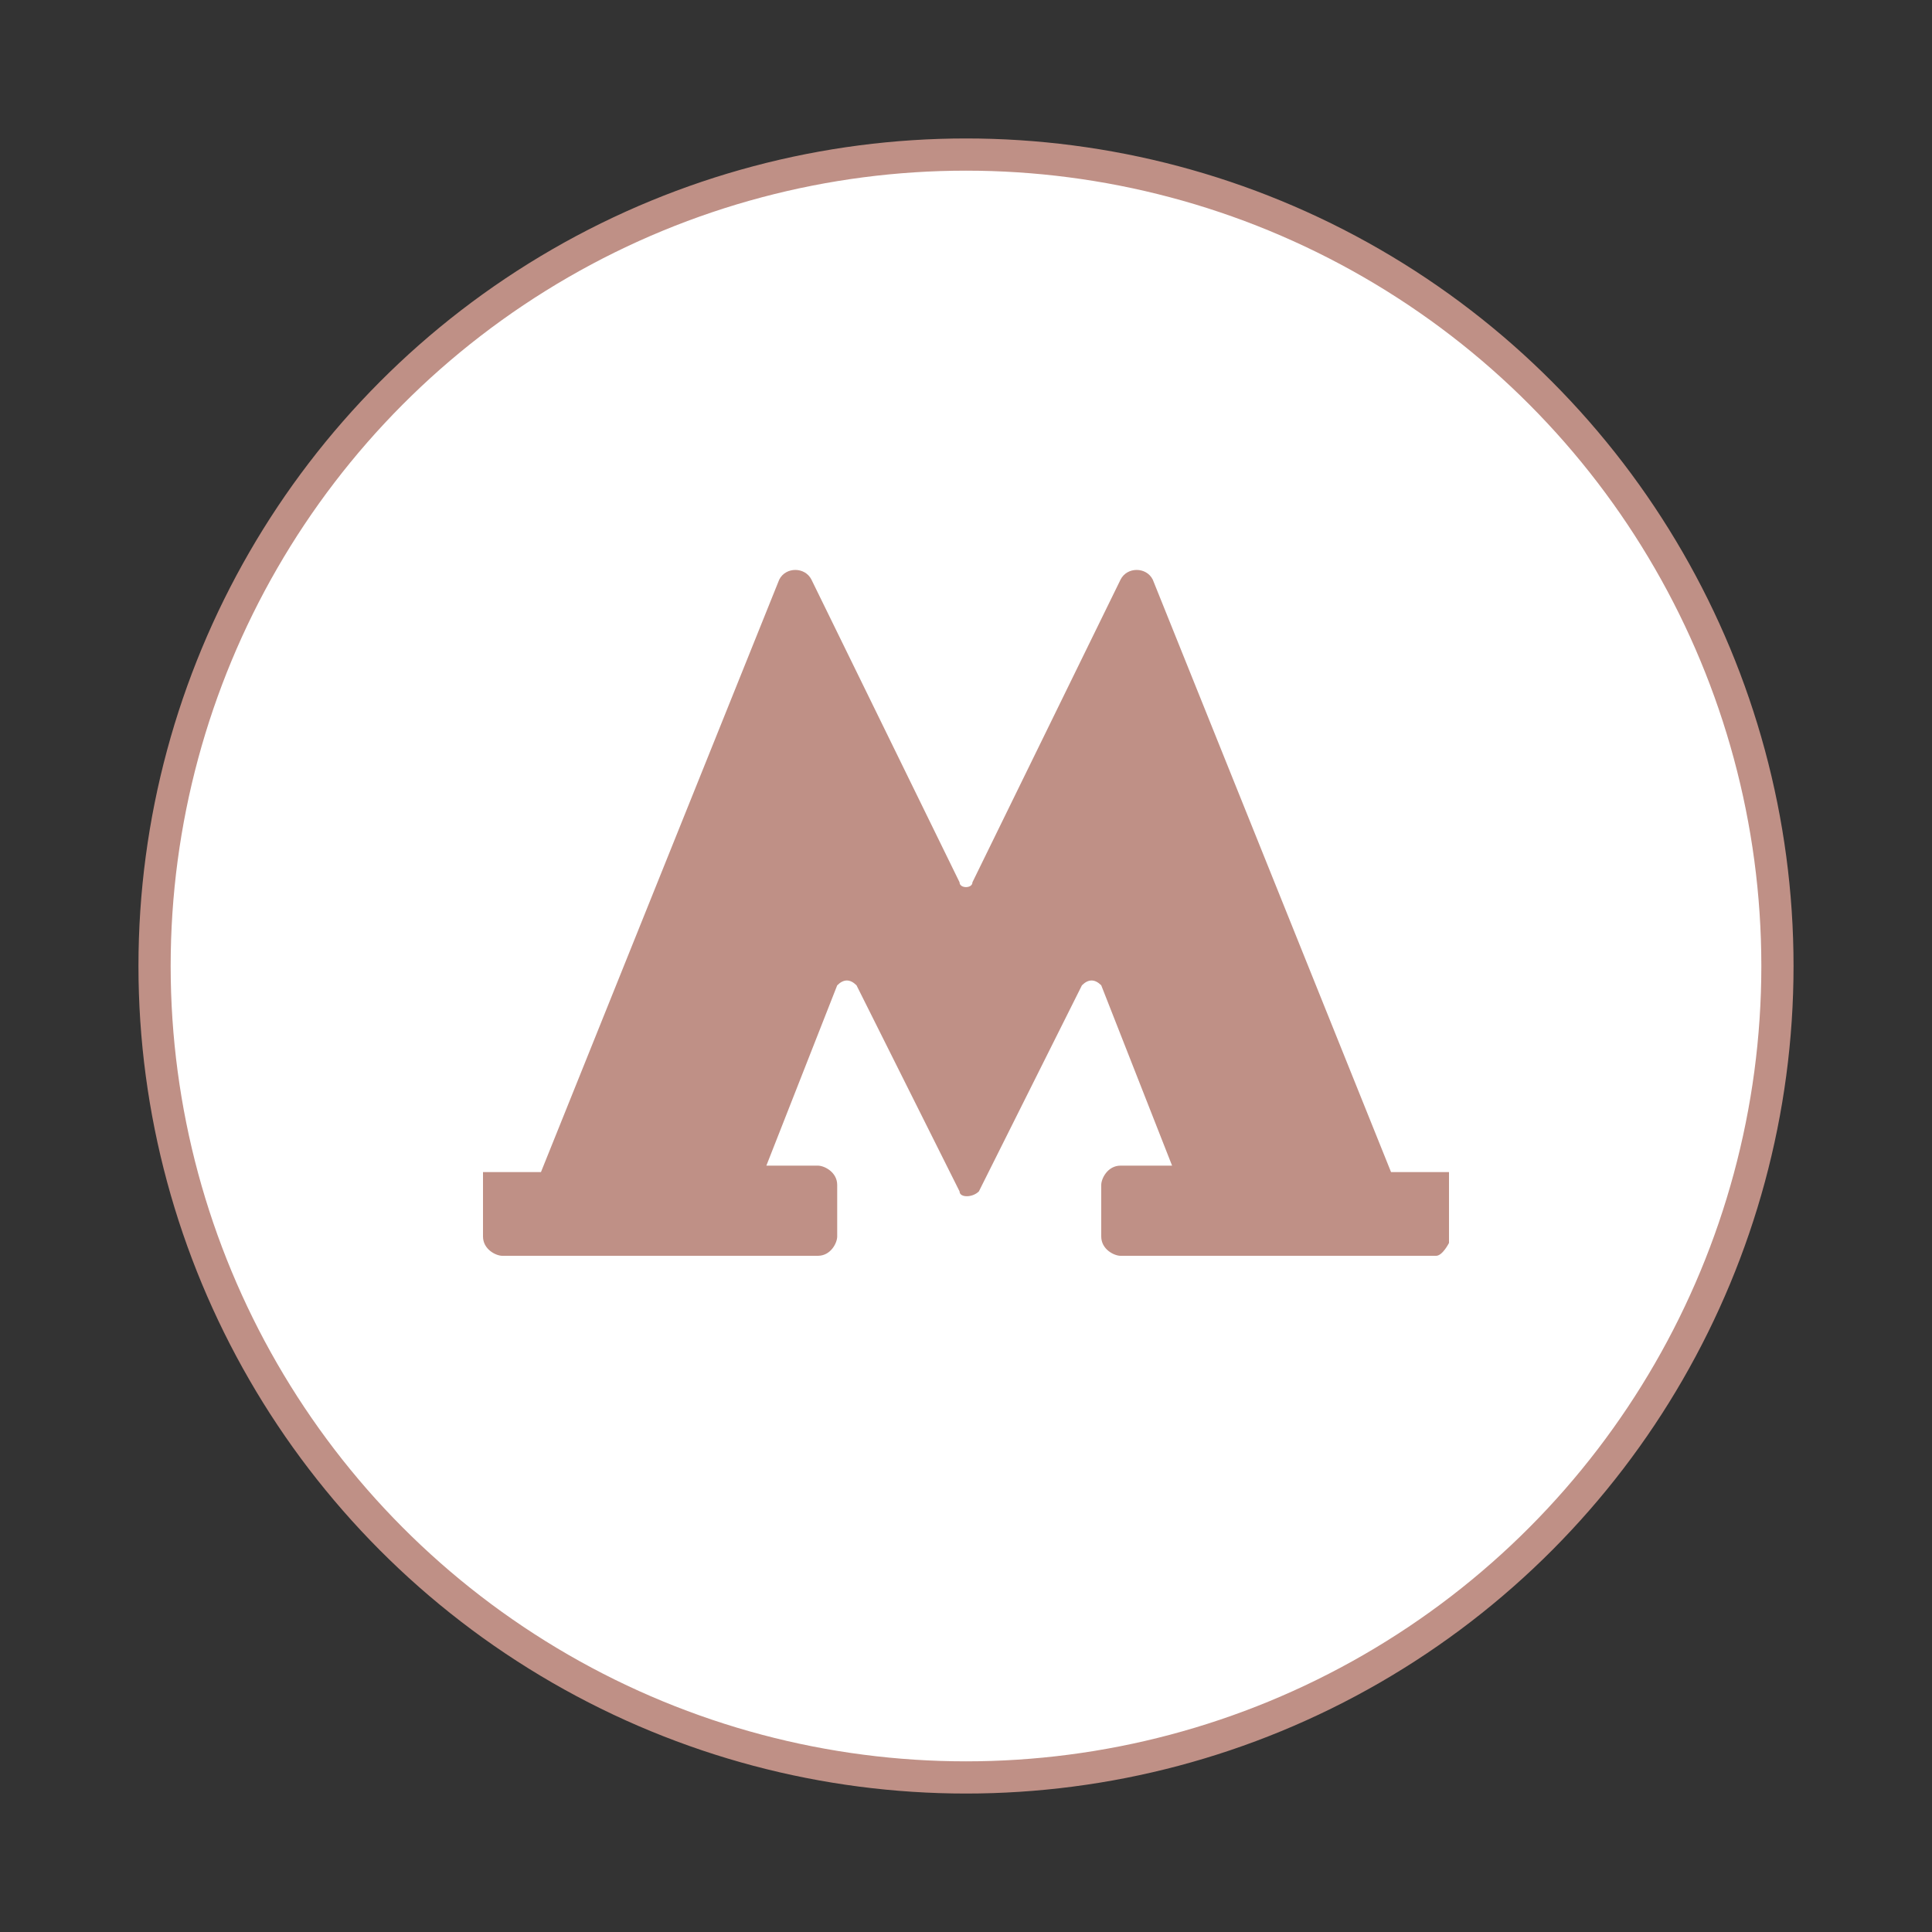 <?xml version="1.0" encoding="UTF-8"?> <svg xmlns="http://www.w3.org/2000/svg" xmlns:xlink="http://www.w3.org/1999/xlink" version="1.1" id="Слой_1" x="0px" y="0px" viewBox="0 0 30 30" style="enable-background:new 0 0 30 30;" xml:space="preserve"><rect x="0" y="0" width="30" height="30" fill="#333333" stroke="none"/> <style type="text/css"> .st0{fill:#FFFFFF;stroke:#BF9086;stroke-width:0.5;stroke-miterlimit:10;} .st1{fill:#BF9086;} </style> <g> <circle class="st0" cx="15" cy="15" r="12.6"></circle> <g> <path class="st1" d="M22.3,19.5h-4.9c-0.1,0-0.3-0.1-0.3-0.3v-0.8c0-0.1,0.1-0.3,0.3-0.3h0.8l-1.1-2.8c-0.1-0.1-0.2-0.1-0.3,0 l-1.6,3.2c-0.1,0.1-0.3,0.1-0.3,0l-1.6-3.2c-0.1-0.1-0.2-0.1-0.3,0l-1.1,2.8h0.8c0.1,0,0.3,0.1,0.3,0.3v0.8c0,0.1-0.1,0.3-0.3,0.3 H7.8c-0.1,0-0.3-0.1-0.3-0.3v-1h0.9L12.1,9c0.1-0.2,0.4-0.2,0.5,0l2.3,4.7c0,0.1,0.2,0.1,0.2,0L17.4,9c0.1-0.2,0.4-0.2,0.5,0 l3.7,9.2h0.9v1.1C22.5,19.3,22.4,19.5,22.3,19.5z"></path> </g> </g> </svg> 